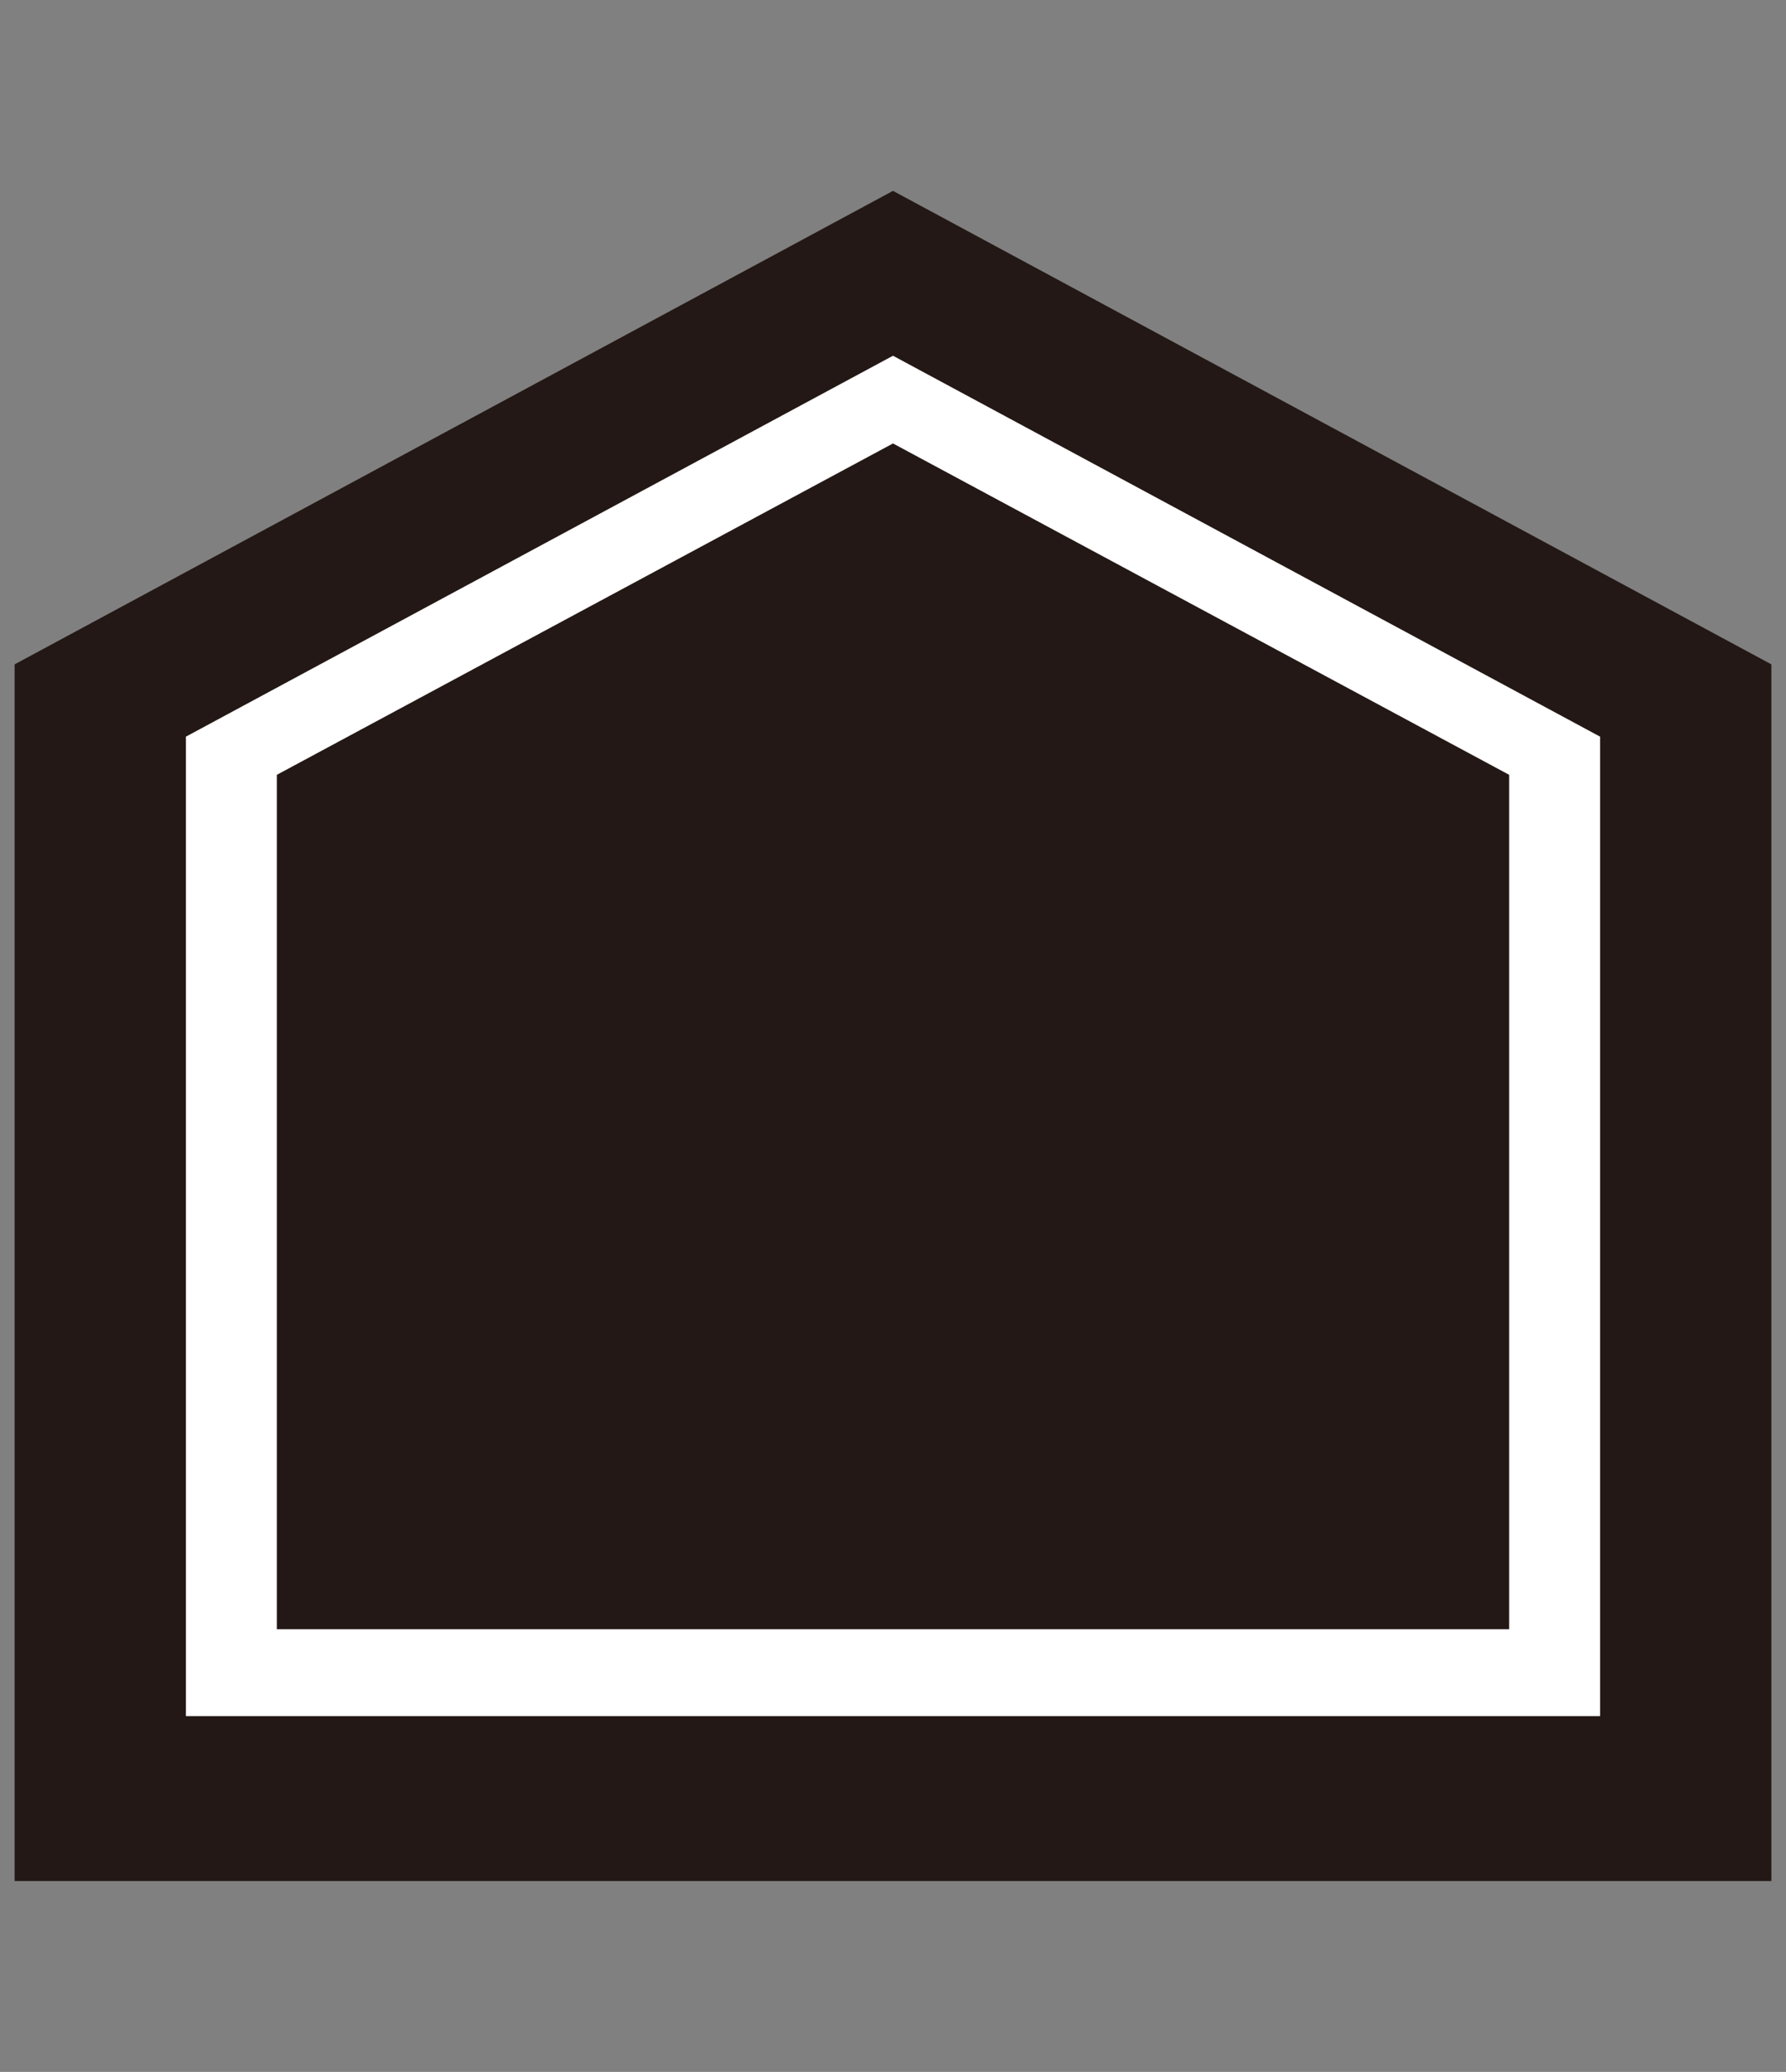 <?xml version="1.0" encoding="UTF-8"?>
<svg id="_レイヤー_2" data-name="レイヤー 2" xmlns="http://www.w3.org/2000/svg" viewBox="0 0 22 25.51">
  <rect x="0" y="0" width="22" height="25.51" fill="#808080" stroke="none"/>
  <defs>
    <style>
      .cls-1 {
        fill: none;
      }

      .cls-1, .cls-2, .cls-3 {
        stroke-width: 0px;
      }

      .cls-2 {
        fill: #fff;
      }

      .cls-3 {
        fill: #231815;
      }
    </style>
  </defs>
  <g id="_レイヤー_1-2" data-name="レイヤー 1">
    <g>
      <polygon class="cls-3" points="21.82 23.16 .18 23.16 .18 8.18 11 2.35 21.82 8.18 21.82 23.16"/>
      <polygon class="cls-2" points="19.71 21.13 2.29 21.13 2.29 9.07 11 4.38 19.71 9.07 19.71 21.13"/>
      <polygon class="cls-3" points="18.59 20.06 3.41 20.06 3.41 9.54 11 5.46 18.59 9.54 18.59 20.06"/>
      <rect class="cls-1" width="22" height="25.51"/>
    </g>
  </g>
</svg>